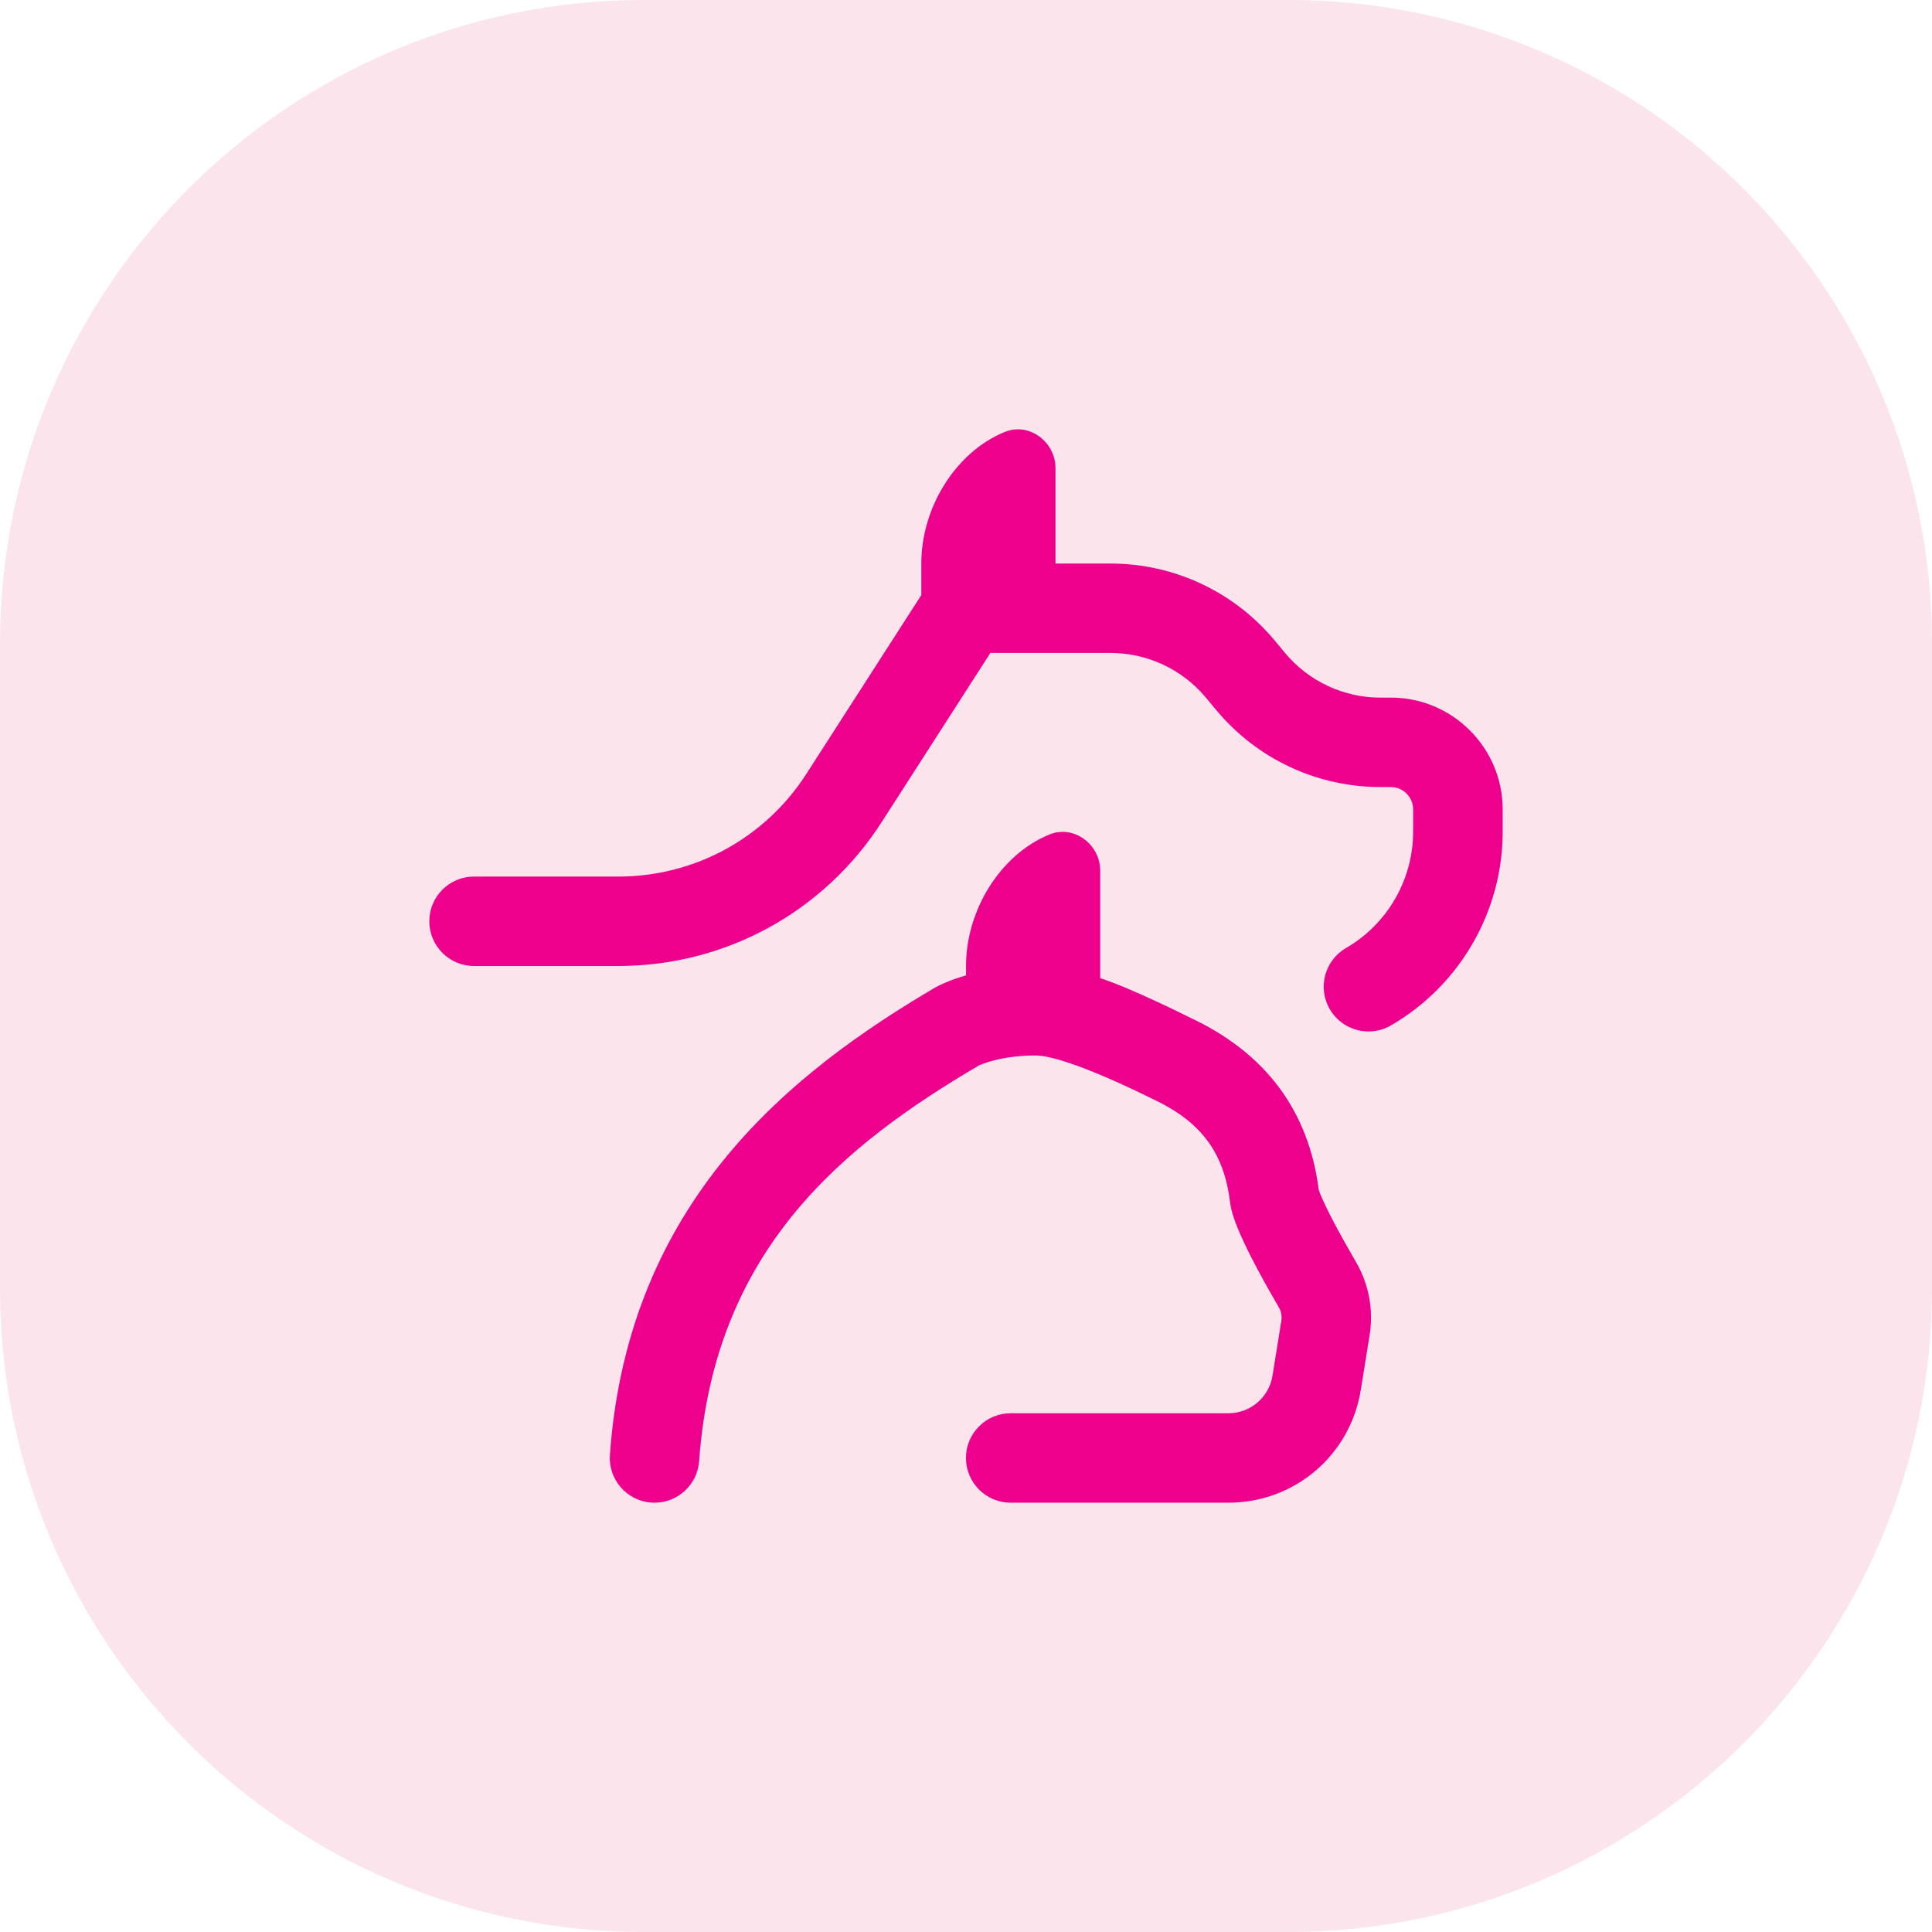 <svg width="48" height="48" viewBox="0 0 48 48" fill="none" xmlns="http://www.w3.org/2000/svg">
<path d="M0 15.999C0 7.163 7.163 0 15.999 0H32C40.836 0 48 7.163 48 15.999V32.001C48 40.837 40.836 48 32 48H15.999C7.163 48 0 40.837 0 32.001V15.999Z" fill="#FCE4EC"/>
<path d="M33.695 31.365C34.009 31.905 34.128 32.545 34.028 33.168L33.809 34.529C33.548 36.154 32.165 37.334 30.518 37.334H25.11C24.497 37.334 23.999 36.836 23.999 36.223C23.999 35.609 24.497 35.112 25.11 35.112H30.518C31.067 35.112 31.528 34.718 31.615 34.177L31.834 32.817C31.852 32.7 31.831 32.585 31.774 32.484C30.646 30.545 30.586 30.071 30.557 29.843C30.401 28.614 29.822 27.852 28.616 27.293C28.55 27.263 26.499 26.223 25.723 26.223C24.836 26.223 24.327 26.468 24.322 26.47C20.961 28.448 17.746 31.034 17.37 36.302C17.327 36.887 16.84 37.334 16.262 37.334C16.235 37.334 16.209 37.334 16.182 37.332C15.57 37.287 15.109 36.756 15.153 36.144C15.607 29.799 19.72 26.601 23.253 24.524C23.321 24.488 23.577 24.355 24.001 24.233V24.001C24.001 22.605 24.858 21.229 26.075 20.732C26.678 20.485 27.334 20.978 27.334 21.629V24.301C28.14 24.564 29.552 25.276 29.552 25.276C31.433 26.148 32.514 27.591 32.764 29.563C32.764 29.563 32.881 29.967 33.695 31.365ZM34.555 17.333H34.303C33.381 17.333 32.515 16.928 31.925 16.22L31.67 15.914C30.657 14.699 29.169 14.001 27.586 14.001H26.223V11.628C26.223 10.977 25.567 10.485 24.964 10.731C23.747 11.228 22.89 12.604 22.89 14V14.784L20.034 19.227C19.007 20.824 17.26 21.778 15.361 21.778H11.778C11.164 21.778 10.666 22.275 10.666 22.889C10.666 23.502 11.164 24 11.778 24H15.36C18.018 24 20.465 22.664 21.903 20.428L24.606 16.222H27.585C28.506 16.222 29.373 16.628 29.963 17.335L30.217 17.641C31.23 18.857 32.718 19.554 34.301 19.554H34.554C34.86 19.554 35.109 19.803 35.109 20.11V20.665C35.109 21.852 34.47 22.959 33.443 23.553C32.911 23.86 32.729 24.54 33.037 25.071C33.244 25.427 33.616 25.626 34 25.626C34.189 25.626 34.38 25.579 34.556 25.477C36.269 24.486 37.334 22.643 37.334 20.665V20.11C37.334 18.579 36.087 17.332 34.556 17.332L34.555 17.333Z" fill="#ED008C"/>
</svg>
